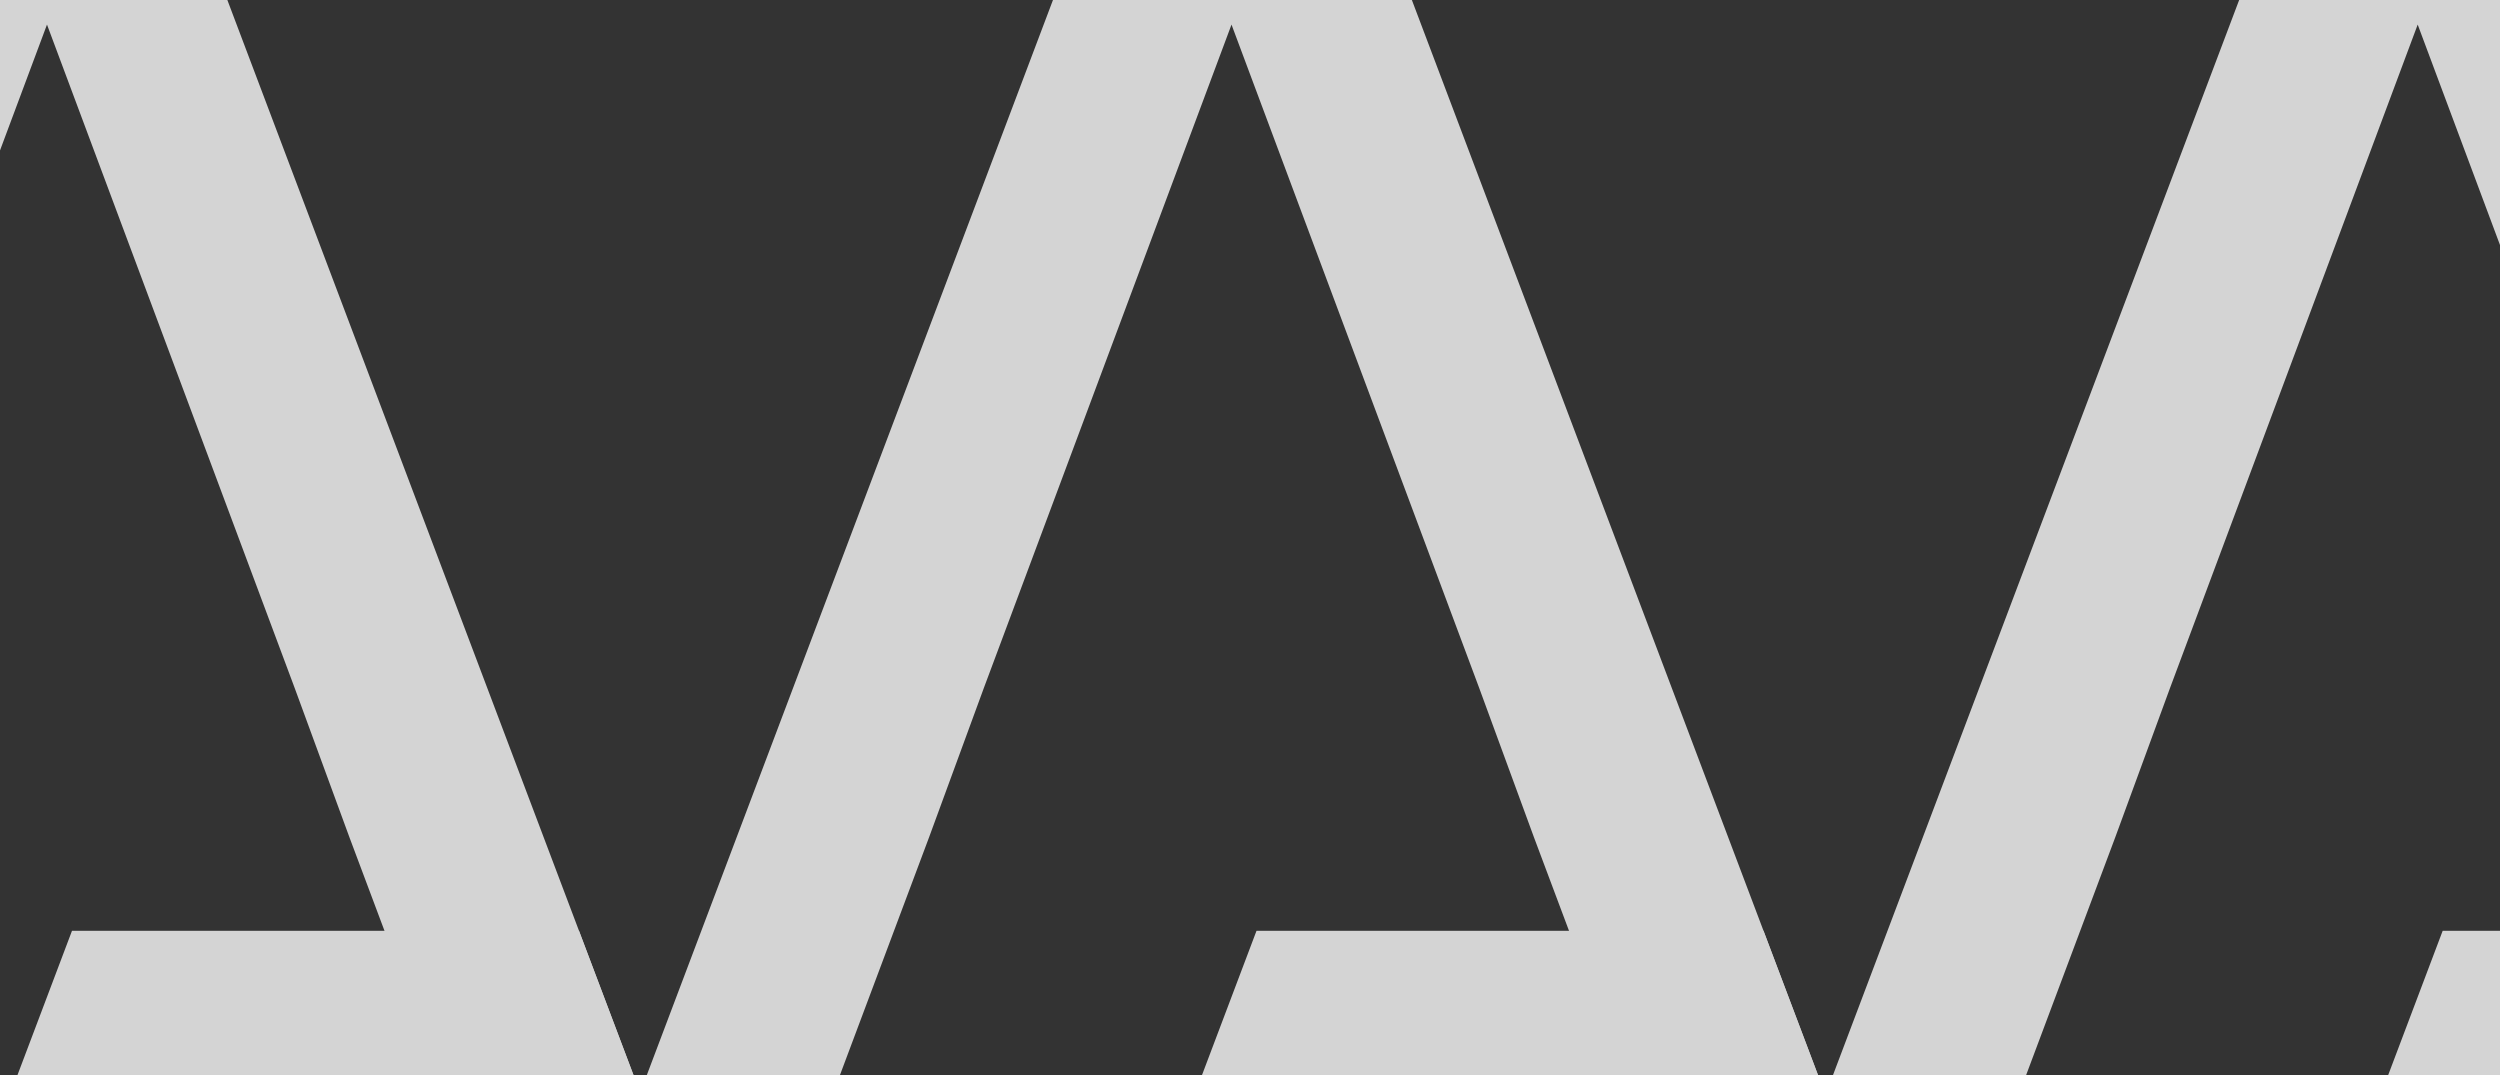 <?xml version="1.0" encoding="UTF-8"?>
<svg id="Layer_2" data-name="Layer 2" xmlns="http://www.w3.org/2000/svg" viewBox="0 0 1920 825.9">
  <rect x="0" y="0" width="1920" height="825.9" fill="#333333" stroke="none"/>
  <defs>
    <style>
      .cls-1 {
        fill: #f0f0f0;
      }

      .cls-2 {
        opacity: .85;
      }
    </style>
  </defs>
  <g id="Layer_1-2" data-name="Layer 1">
    <g>
      <g class="cls-2">
        <polygon class="cls-1" points="174.61 0 0 0 0 115.55 36.09 18.88 226.38 528.58 268.36 643.03 336.92 825.9 486.62 825.9 174.61 0"/>
        <polygon class="cls-1" points="486.62 825.9 13.33 825.9 55.28 714.88 444.68 714.88 486.62 825.9"/>
      </g>
      <g class="cls-2">
        <polygon class="cls-1" points="808.68 0 496.67 825.9 644.99 825.9 713.53 643.03 755.52 528.58 945.8 18.88 1136.09 528.58 1178.07 643.03 1246.62 825.9 1396.33 825.9 1084.32 0 808.68 0"/>
        <polygon class="cls-1" points="1396.33 825.9 923.04 825.9 964.99 714.88 1354.39 714.88 1396.33 825.9"/>
      </g>
      <g class="cls-2">
        <polygon class="cls-1" points="1920 0 1719.67 0 1407.65 825.9 1555.98 825.9 1624.52 643.03 1666.51 528.58 1856.79 18.88 1920 188.19 1920 0"/>
        <polygon class="cls-1" points="1920 714.88 1875.97 714.88 1834.03 825.9 1920 825.9 1920 714.88"/>
      </g>
    </g>
  </g>
</svg>